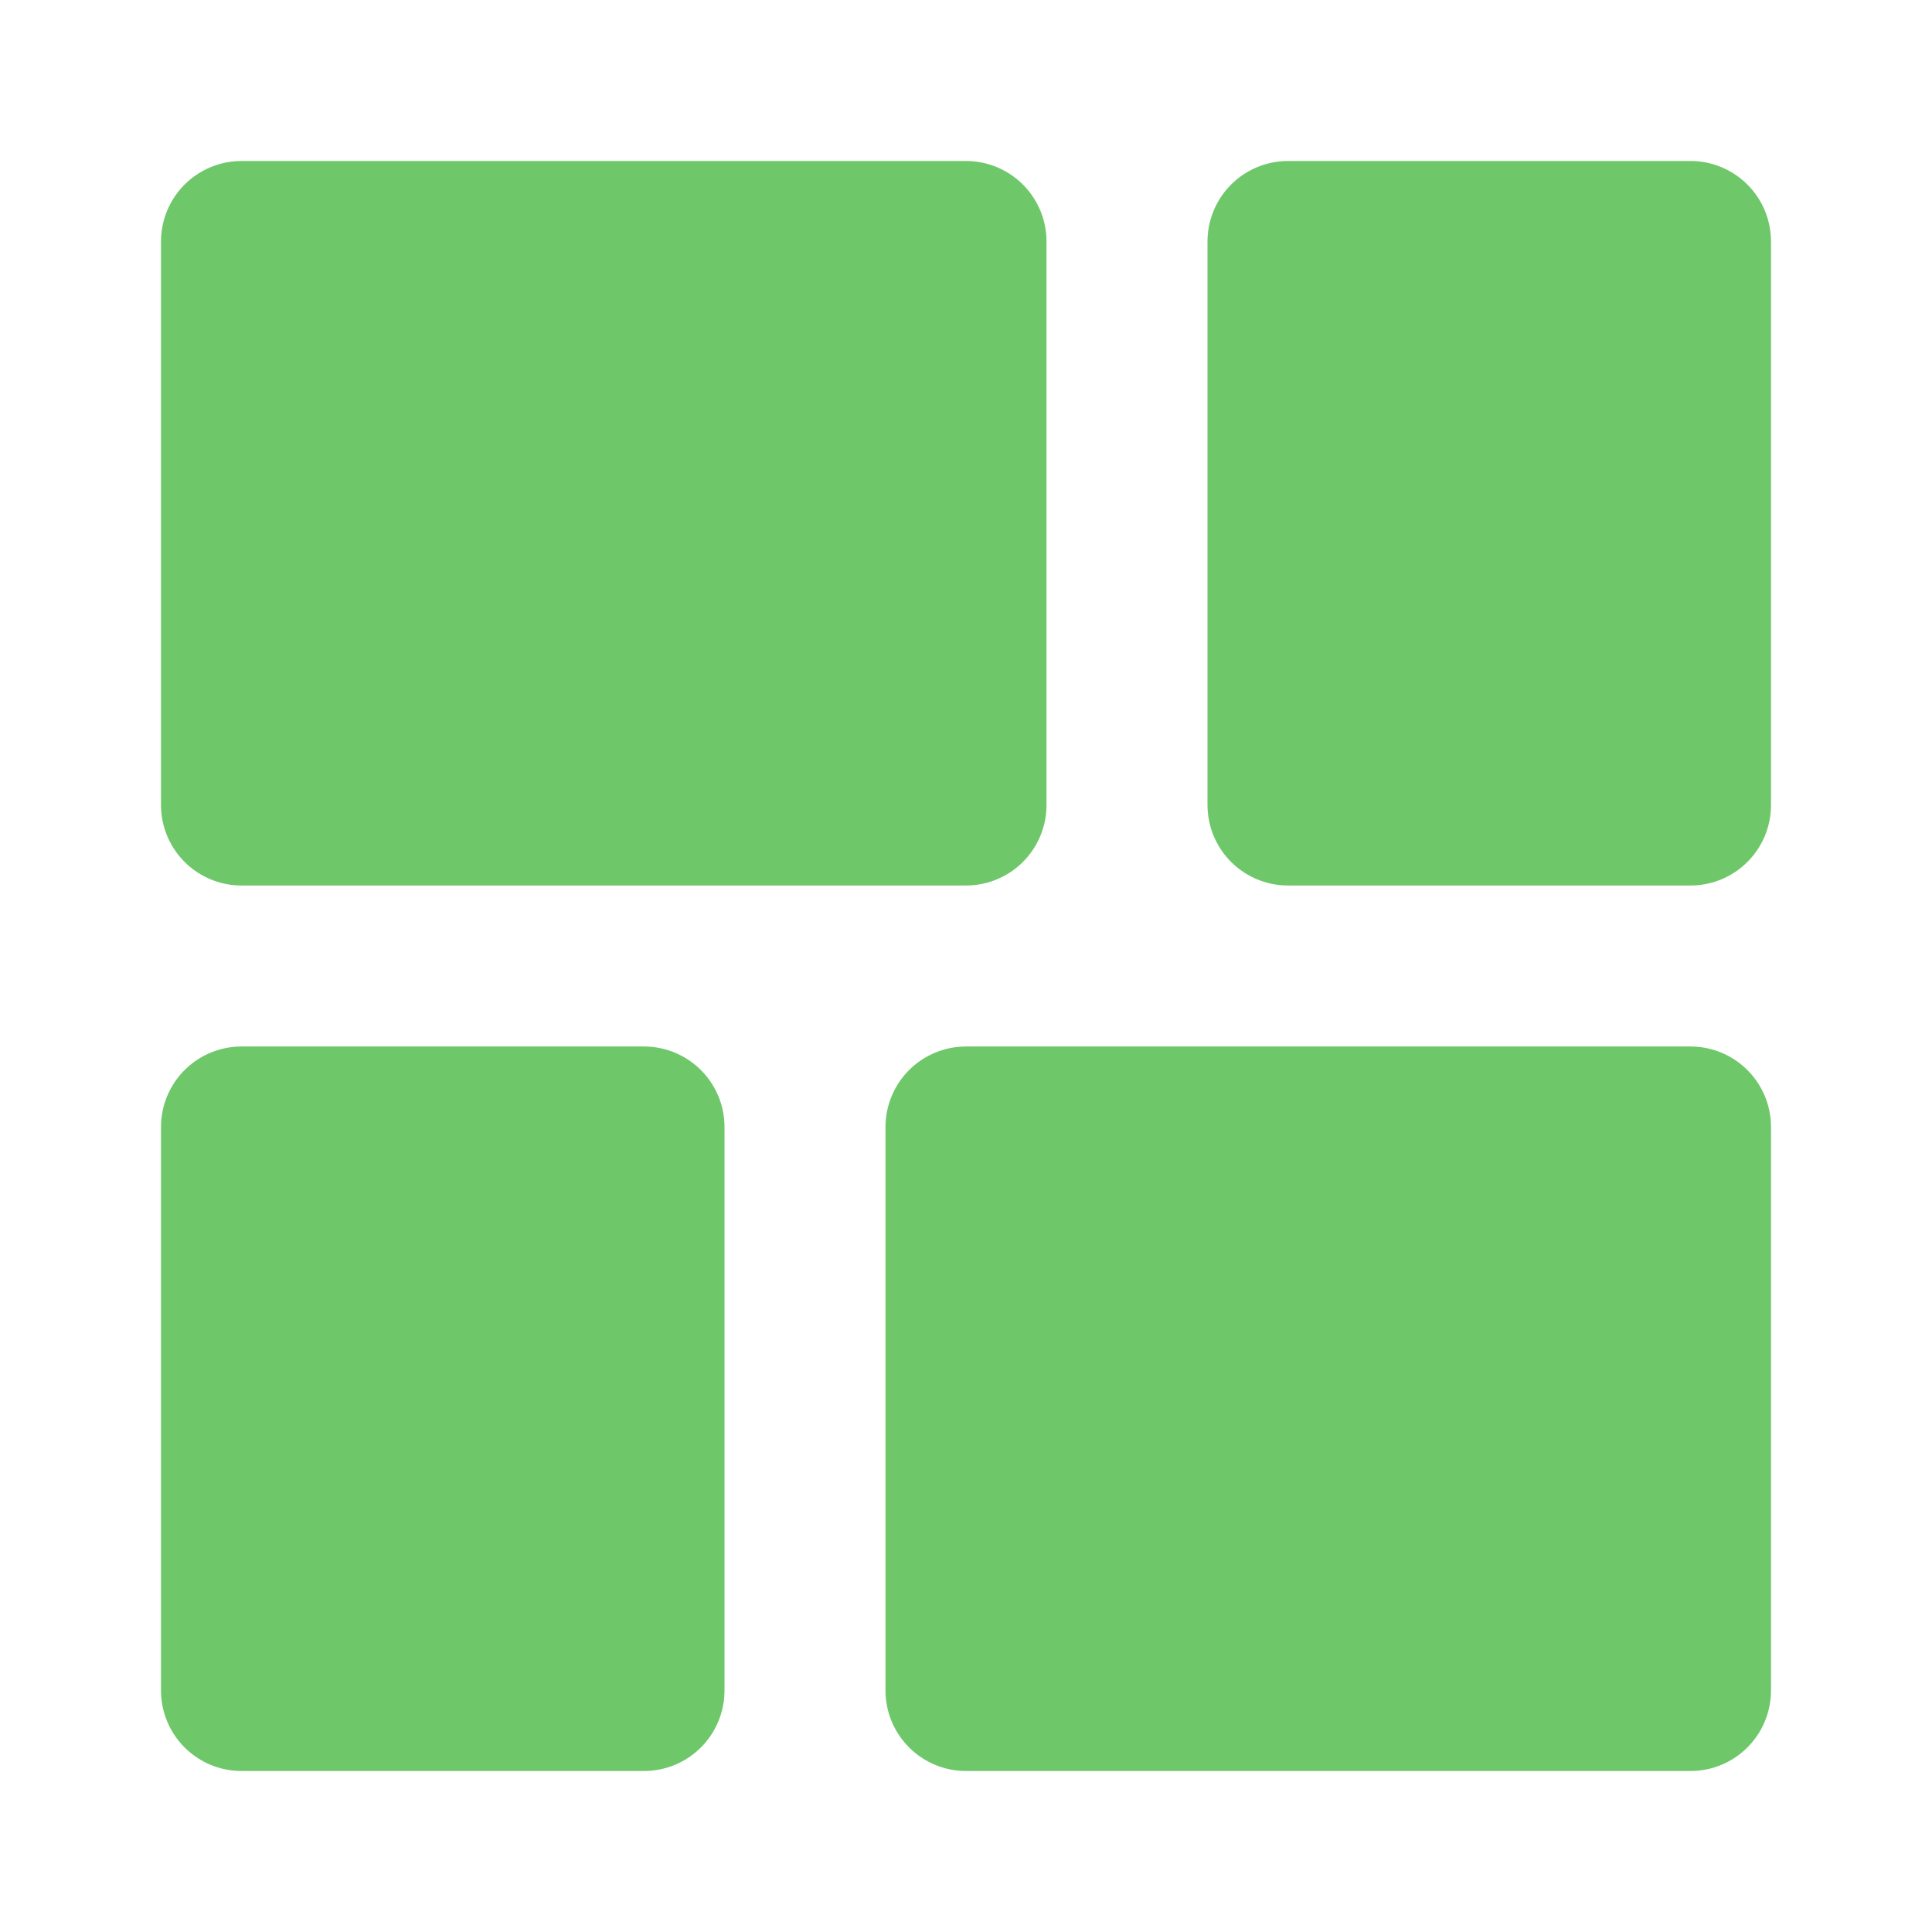<svg xmlns="http://www.w3.org/2000/svg" width="48" height="48" viewBox="0 0 48 48" fill="none"><path d="M24 6H6V20H24V6Z" fill="#6EC869" stroke="#6EC869" stroke-width="4" stroke-linecap="round" stroke-linejoin="round"></path><path d="M42 6H32V20H42V6Z" fill="#6EC869" stroke="#6EC869" stroke-width="4" stroke-linecap="round" stroke-linejoin="round"></path><path d="M42 28H24V42H42V28Z" fill="#6EC869" stroke="#6EC869" stroke-width="4" stroke-linecap="round" stroke-linejoin="round"></path><path d="M16 28H6V42H16V28Z" fill="#6EC869" stroke="#6EC869" stroke-width="4" stroke-linecap="round" stroke-linejoin="round"></path></svg>